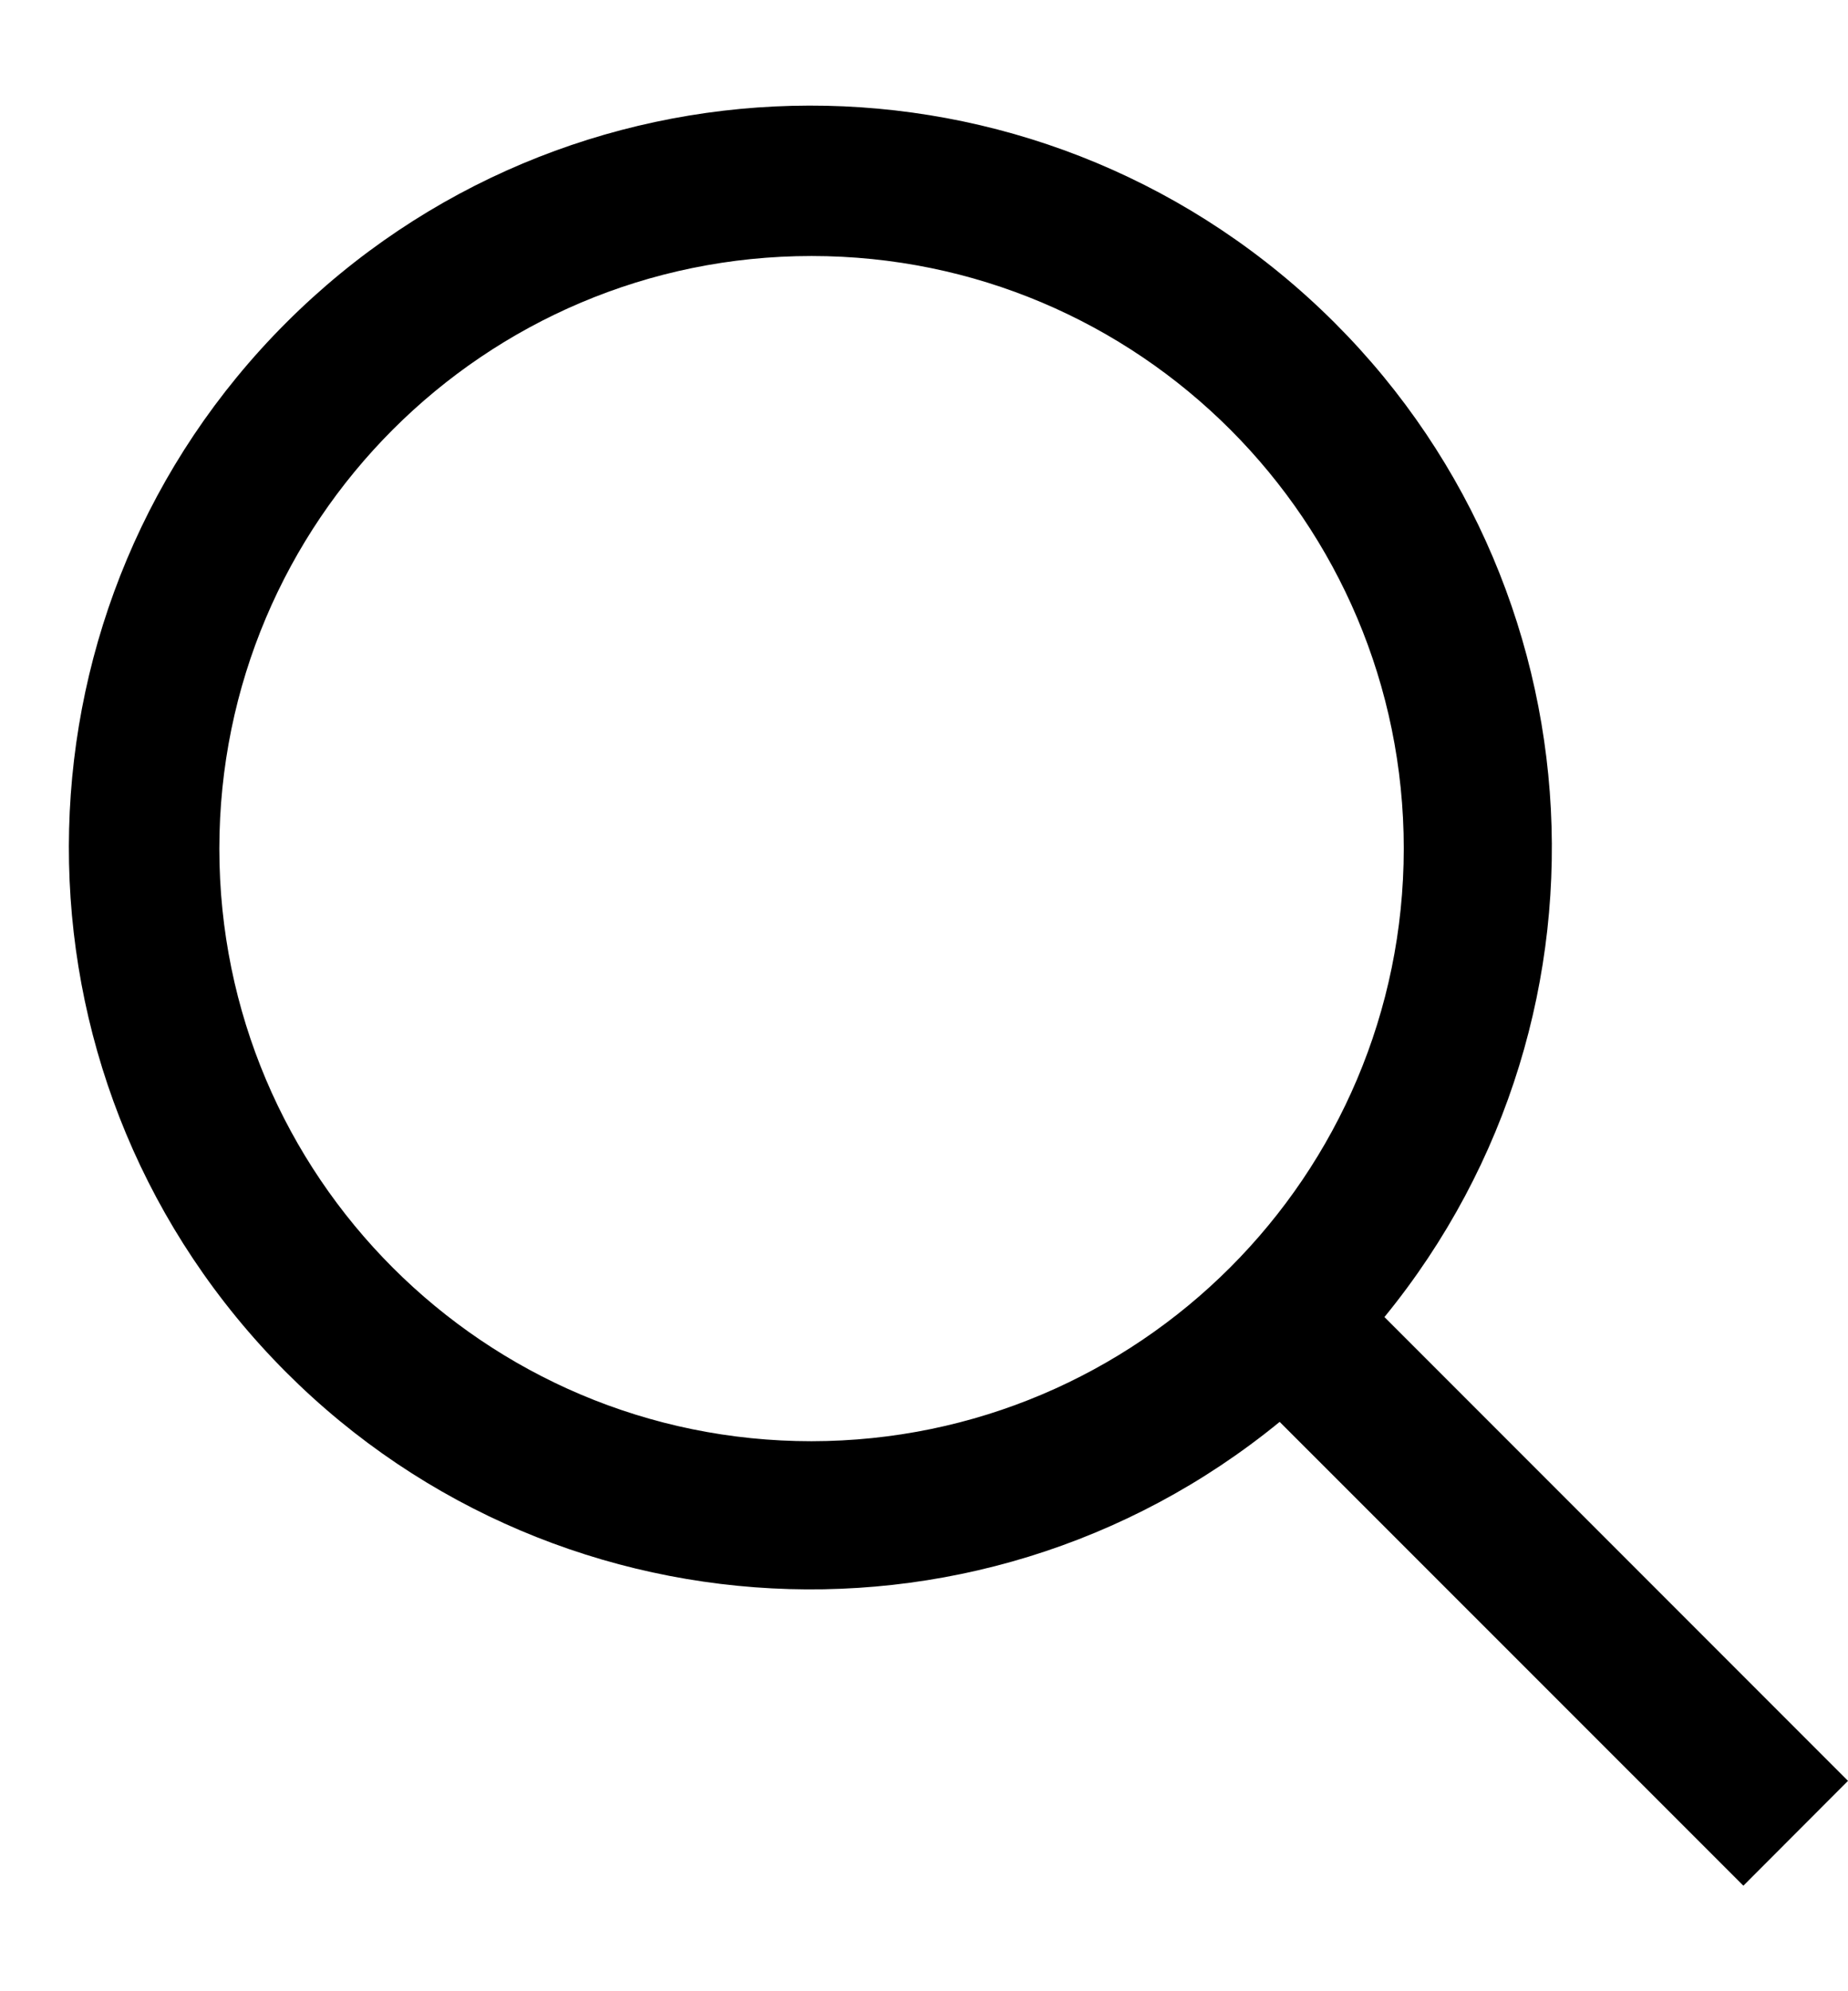 <svg width="13" height="14" viewBox="0 0 13 14" fill="none" xmlns="http://www.w3.org/2000/svg">
<path d="M13 12.521L9.739 9.26C11.498 7.108 11.261 3.955 9.2 2.09C7.139 0.226 3.978 0.305 2.012 2.27C0.047 4.235 -0.032 7.397 1.832 9.458C3.697 11.519 6.851 11.756 9.002 9.997L12.264 13.258L13 12.521ZM5.709 10.133C3.408 10.133 1.543 8.268 1.543 5.967C1.543 3.666 3.408 1.8 5.709 1.8C8.01 1.8 9.875 3.666 9.875 5.967C9.873 8.267 8.009 10.13 5.709 10.133Z" fill="black"/>
</svg>
